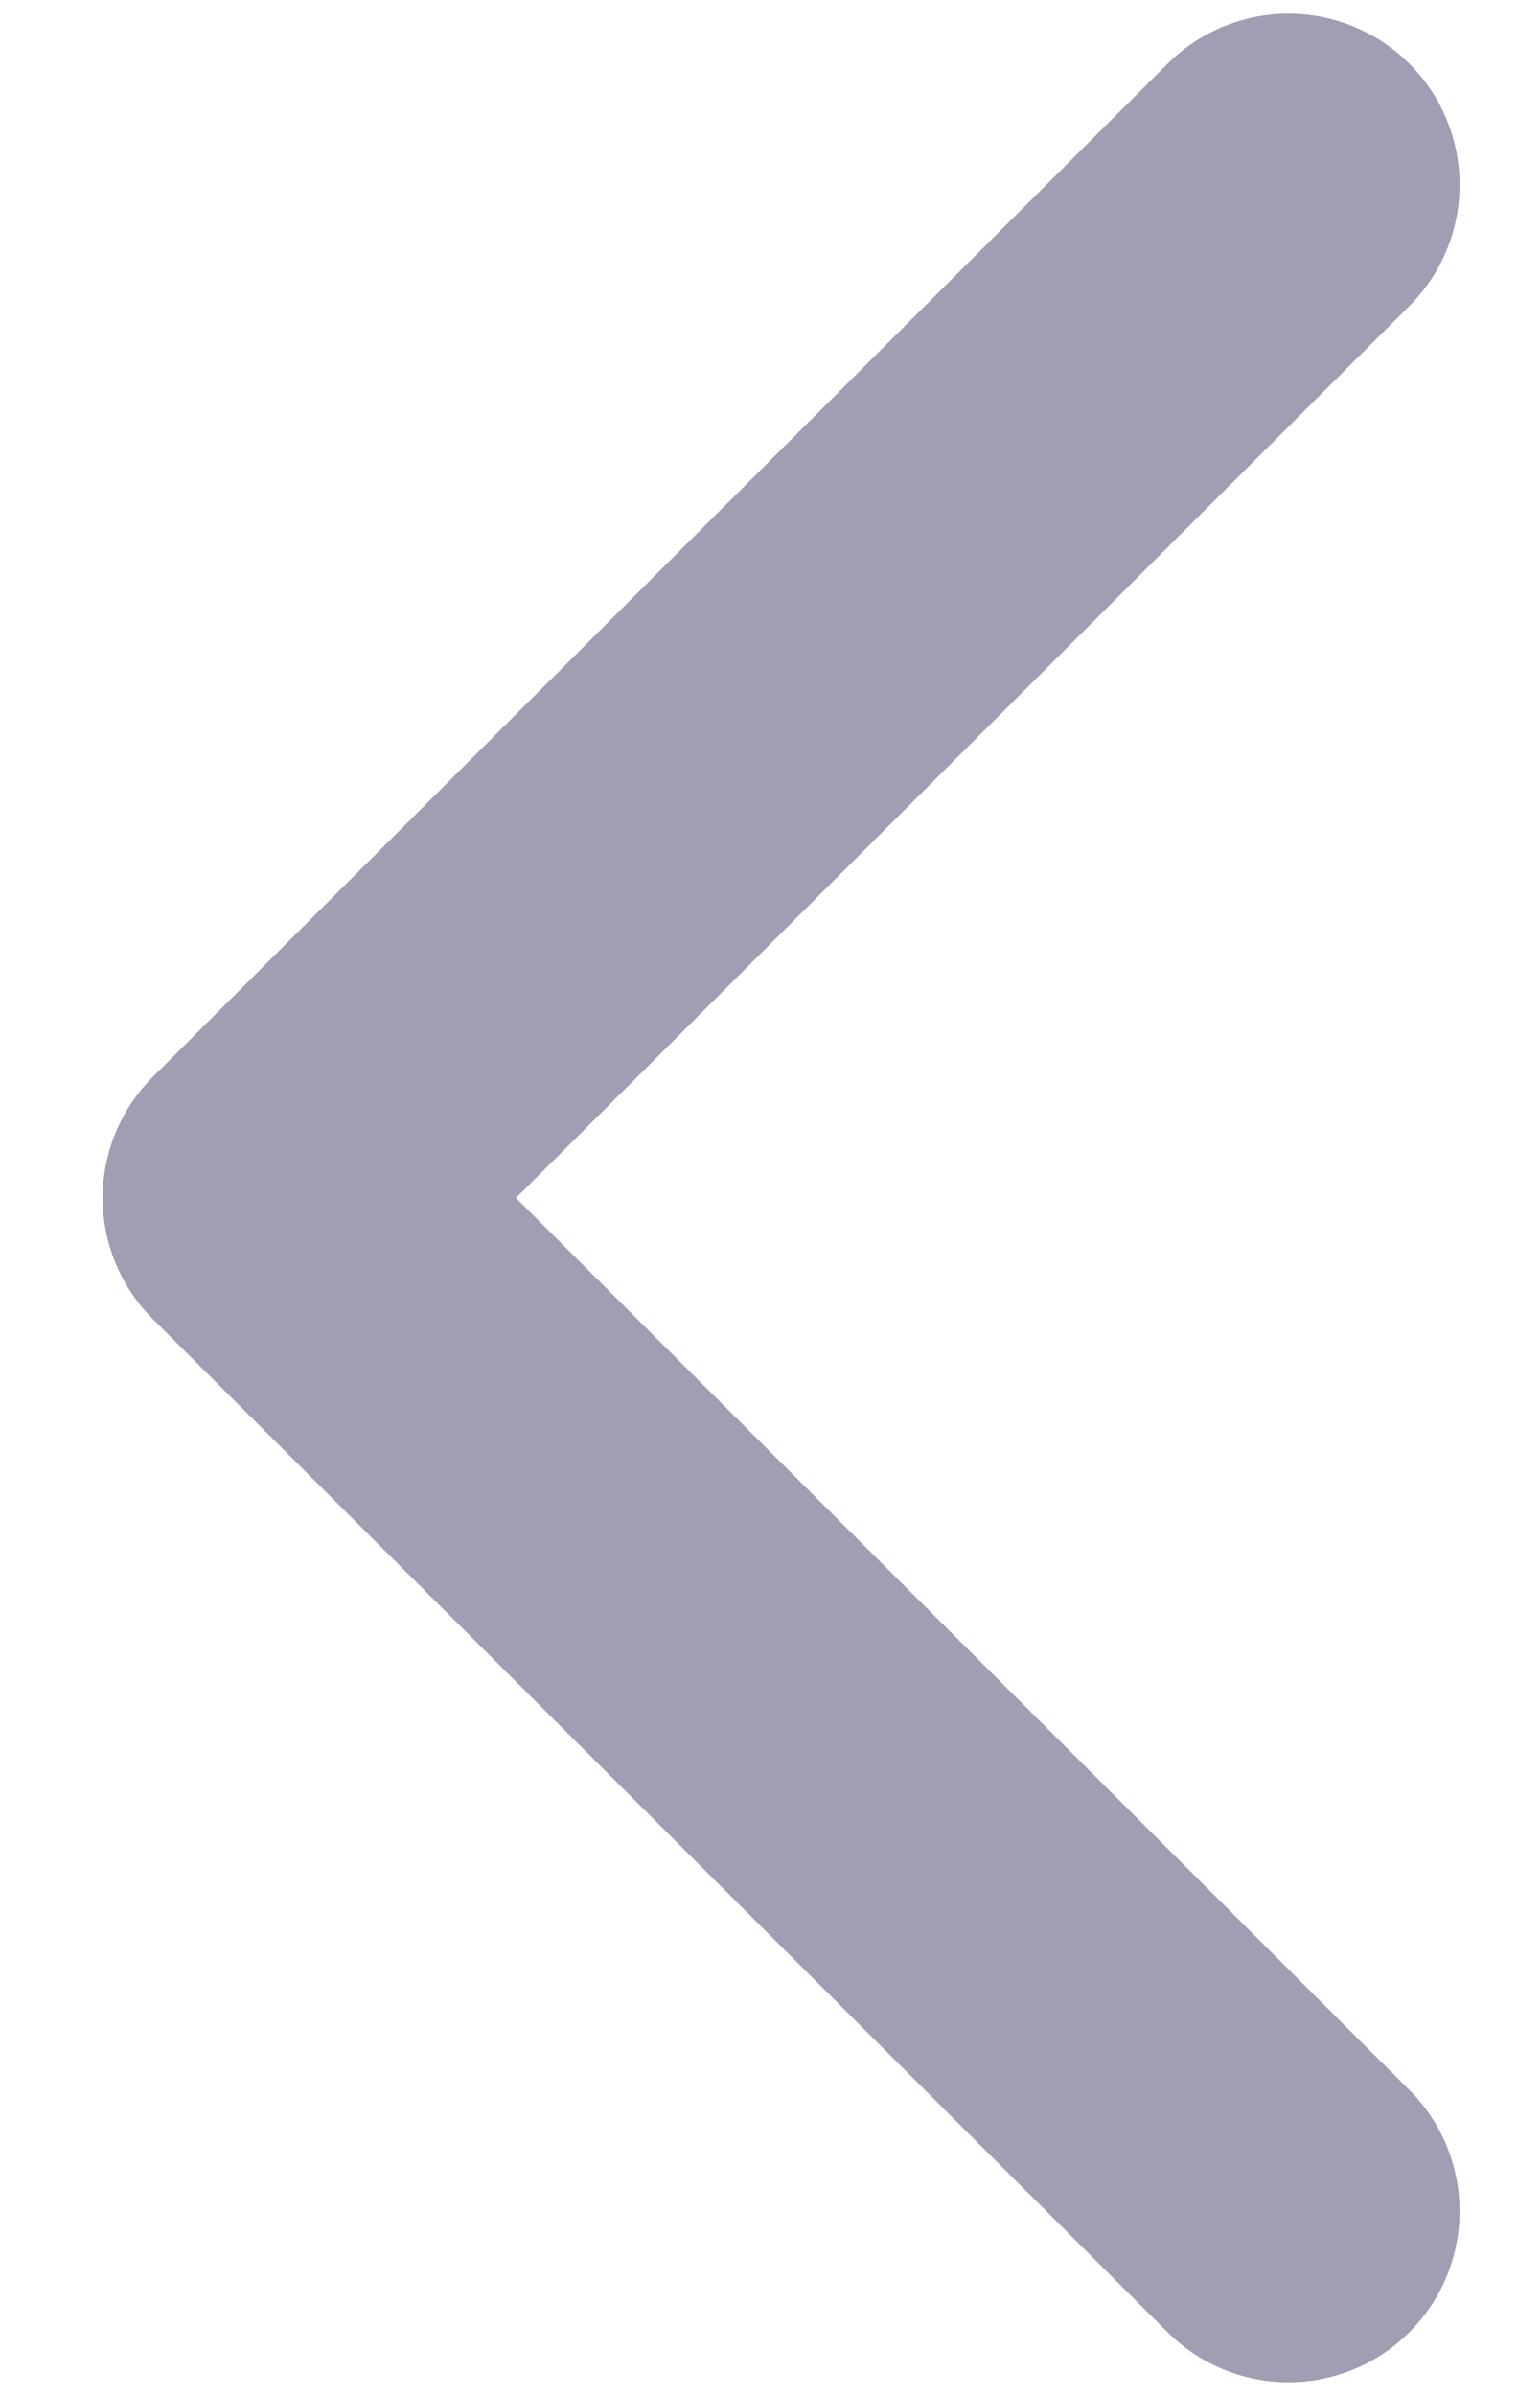 <svg width="9" height="14" viewBox="0 0 9 14" fill="none" xmlns="http://www.w3.org/2000/svg">
<g id="arrows">
<path id="left" d="M7.53 1.08L1.6 7L7.53 12.92" stroke="#9F9EB3" stroke-width="2" stroke-linecap="round" stroke-linejoin="round"/>
</g>
</svg>
